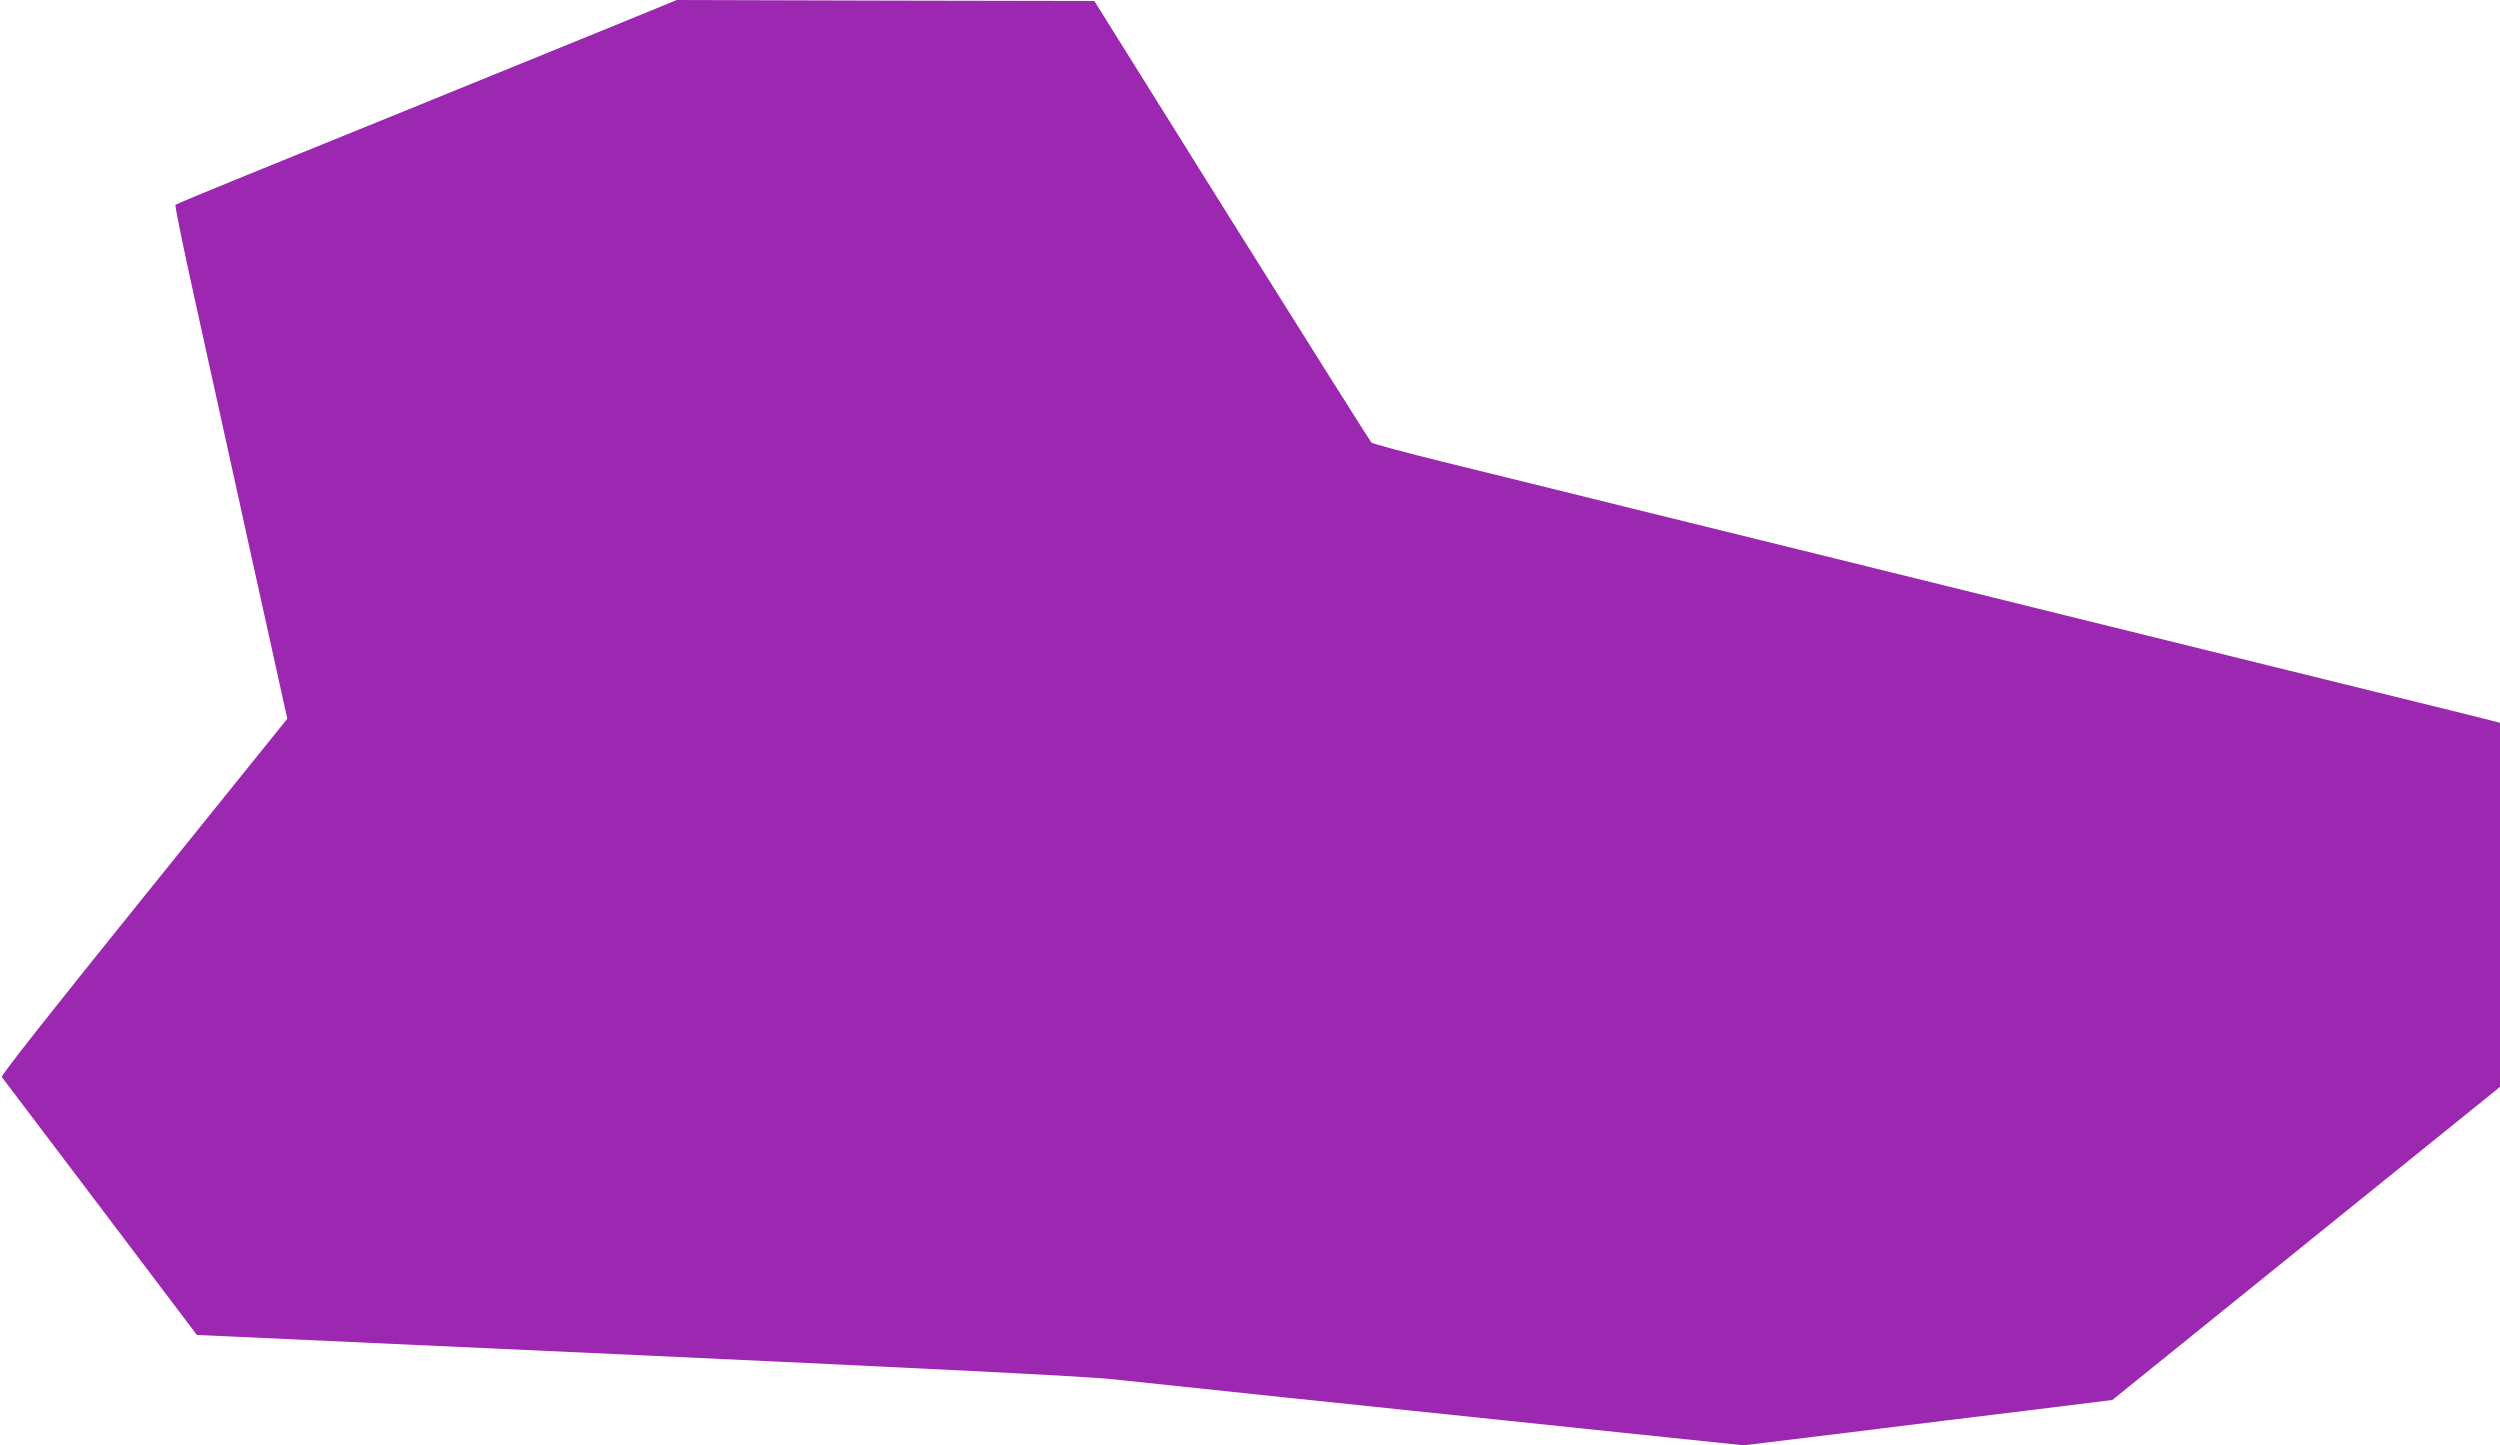 <?xml version="1.0" standalone="no"?>
<!DOCTYPE svg PUBLIC "-//W3C//DTD SVG 20010904//EN"
 "http://www.w3.org/TR/2001/REC-SVG-20010904/DTD/svg10.dtd">
<svg version="1.0" xmlns="http://www.w3.org/2000/svg"
 width="1280pt" height="740pt" viewBox="0 0 1280 740"
 preserveAspectRatio="xMidYMid meet">
<g transform="translate(0,740) scale(0.1,-0.1)"
fill="#9c27b0" stroke="none">
<path d="M3170 7279 c-473 -193 -1535 -625 -1915 -779 -192 -78 -353 -145
-357 -149 -3 -3 42 -226 102 -496 59 -269 190 -860 289 -1312 l182 -823 -735
-912 c-460 -570 -732 -915 -727 -922 4 -6 231 -306 504 -666 l495 -655 2253
-103 c1501 -69 2312 -110 2429 -123 96 -10 497 -53 890 -94 393 -41 1082 -113
1532 -160 l816 -85 524 64 c287 36 712 88 943 116 l420 52 125 101 c69 56 516
417 993 802 l867 700 0 932 0 932 -37 10 c-21 6 -193 48 -383 95 -190 47 -538
133 -775 191 -236 58 -592 146 -790 195 -198 49 -571 141 -830 205 -258 64
-605 149 -770 190 -165 41 -563 139 -885 218 -322 80 -745 184 -940 232 -195
48 -361 93 -368 99 -7 7 -329 518 -716 1136 l-703 1125 -1069 2 -1069 3 -295
-121z"/>
</g>
</svg>

